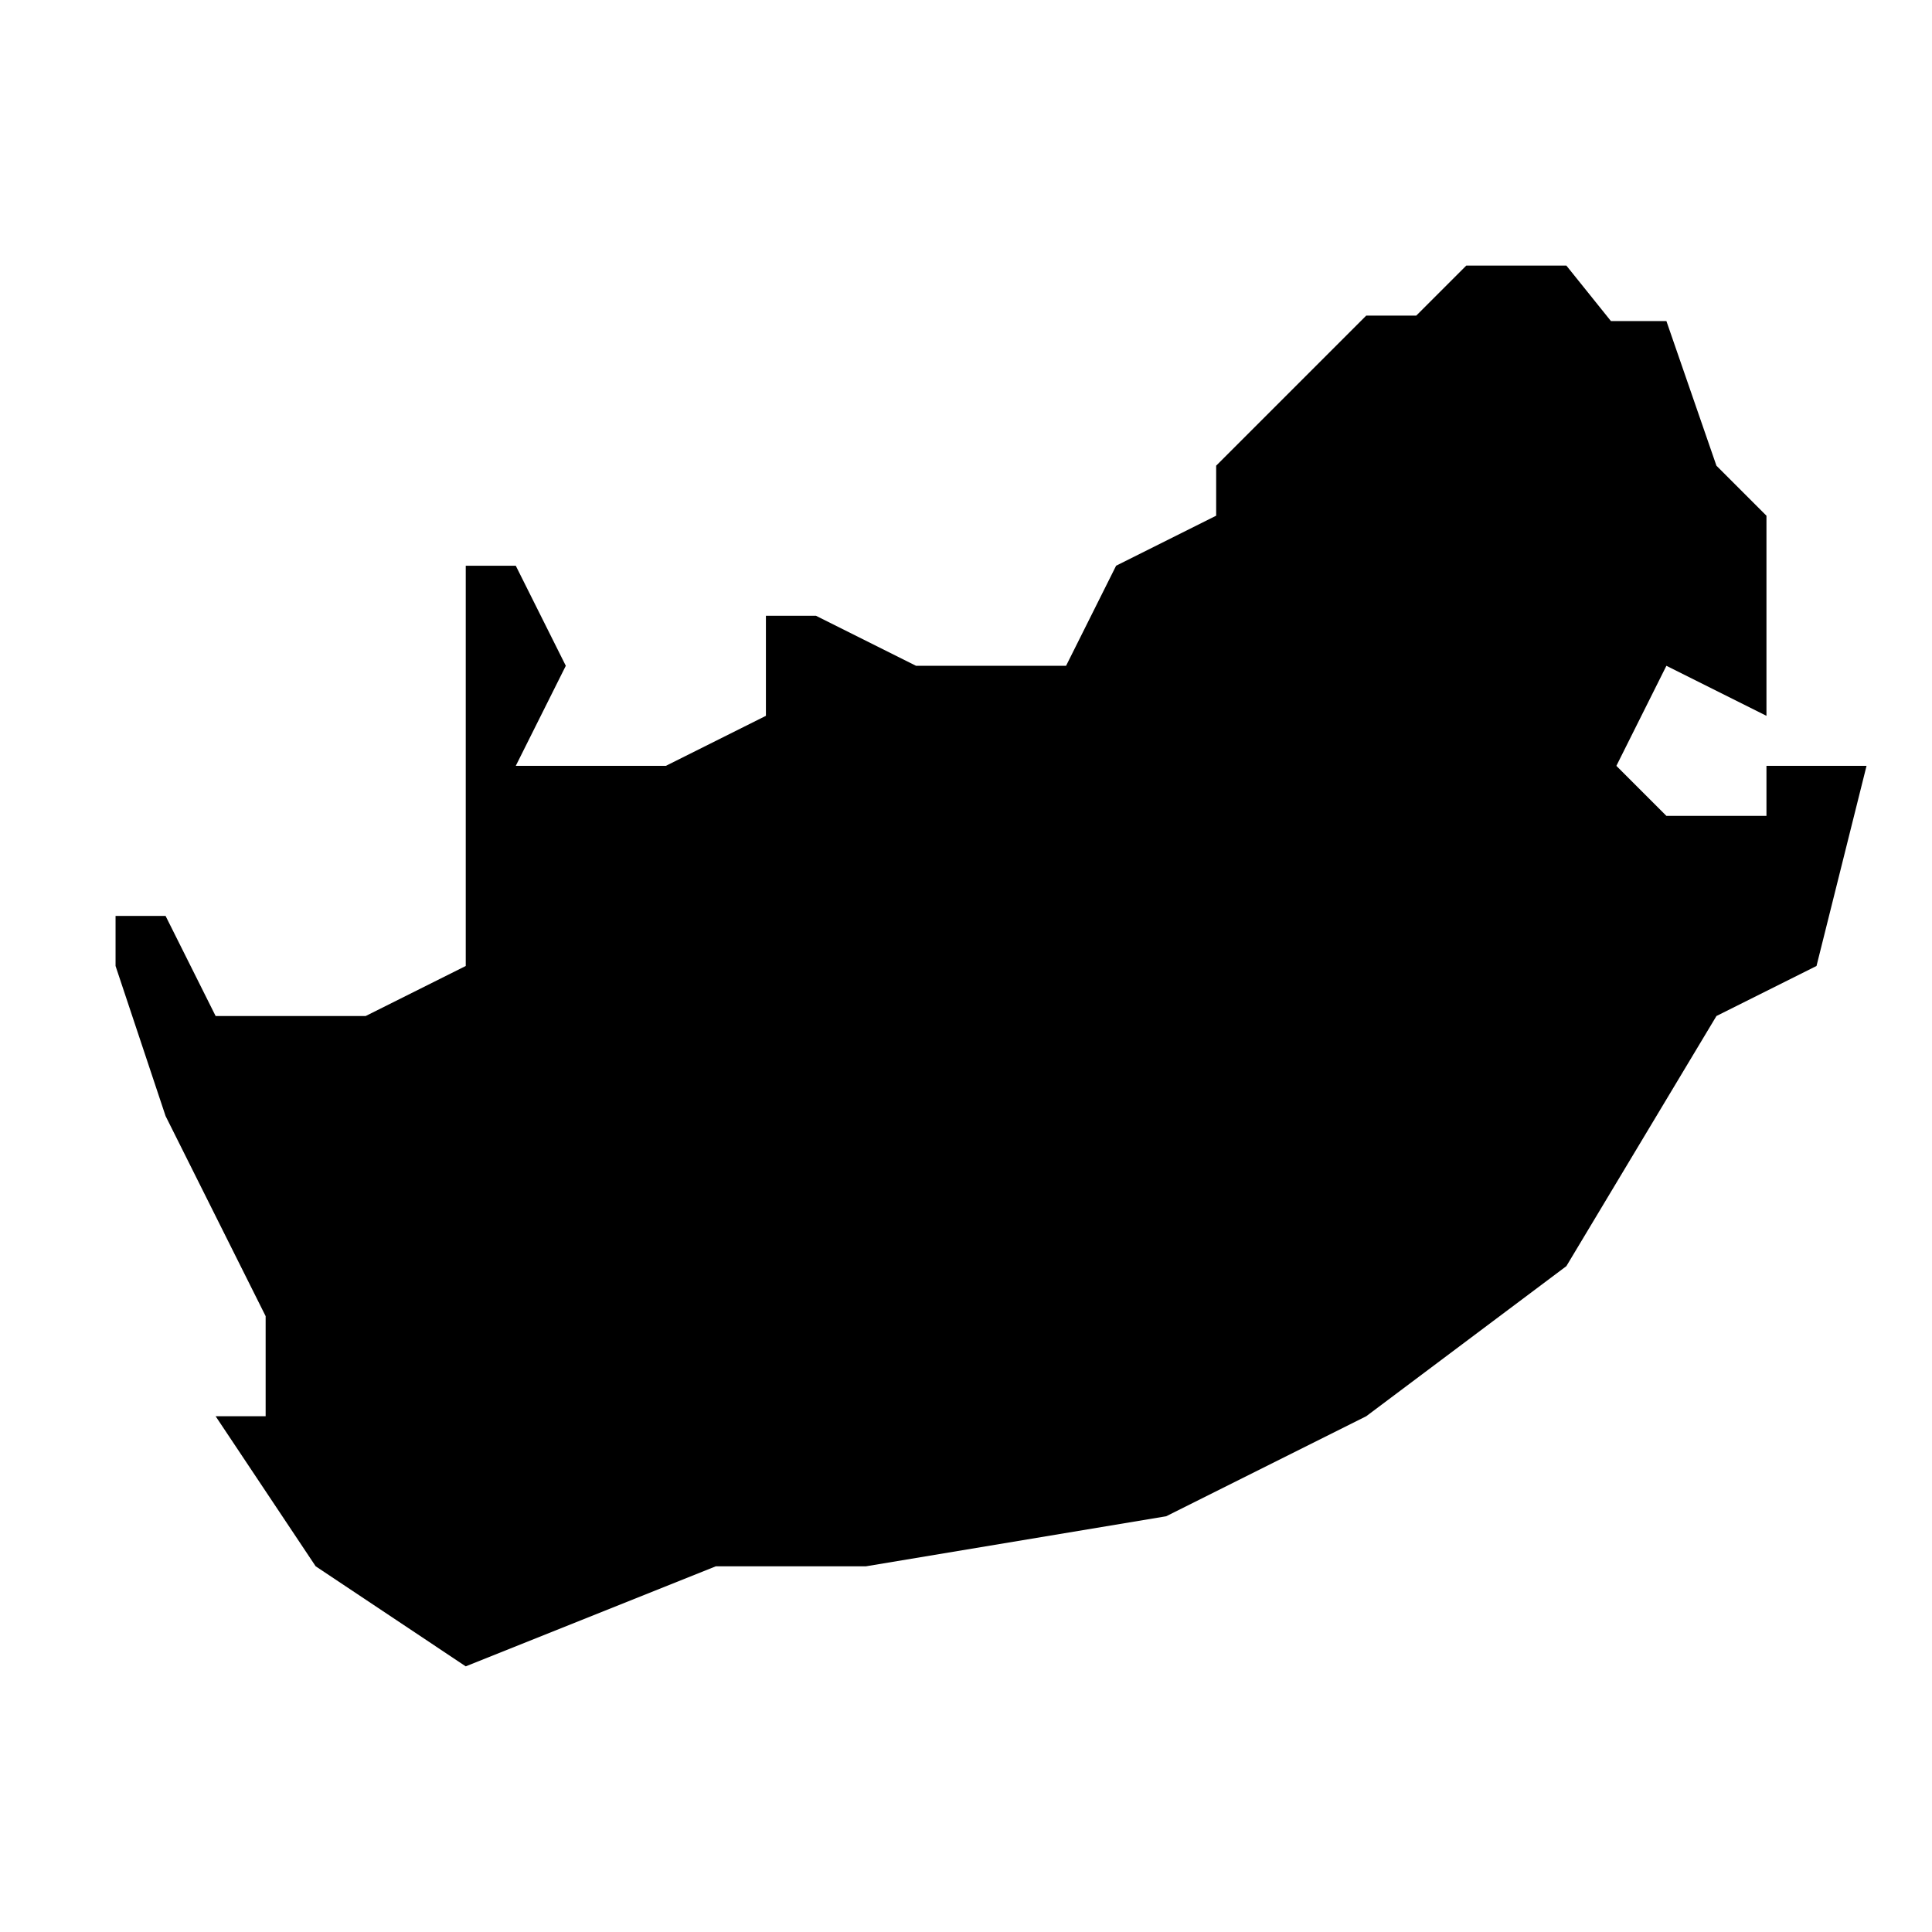 <?xml version="1.0" encoding="UTF-8"?>
<!-- Uploaded to: ICON Repo, www.svgrepo.com, Generator: ICON Repo Mixer Tools -->
<svg fill="#000000" width="800px" height="800px" version="1.1" viewBox="144 144 512 512" xmlns="http://www.w3.org/2000/svg">
 <path d="m612.13 346.96v13.258h-26.516l-13.258-13.258 13.258-26.516 26.516 13.258v-53.031l-13.258-13.258-13.258-38.328h-14.703l-11.812-14.707h-26.516l-13.258 13.258h-13.258l-39.773 39.773v13.258l-26.516 13.258-13.258 26.516h-39.773l-26.516-13.258h-13.258v26.516l-26.516 13.258h-39.773l13.258-26.516-13.258-26.516h-13.258v106.07l-26.516 13.258h-39.773l-13.258-26.516h-13.258v13.258l13.258 39.773 26.516 53.031v26.516h-13.258l26.516 39.773 39.773 26.516 66.289-26.516h39.773l79.551-13.258 53.031-26.516 53.031-39.773 39.773-66.289 26.516-13.258 13.258-53.031z"/>
</svg>